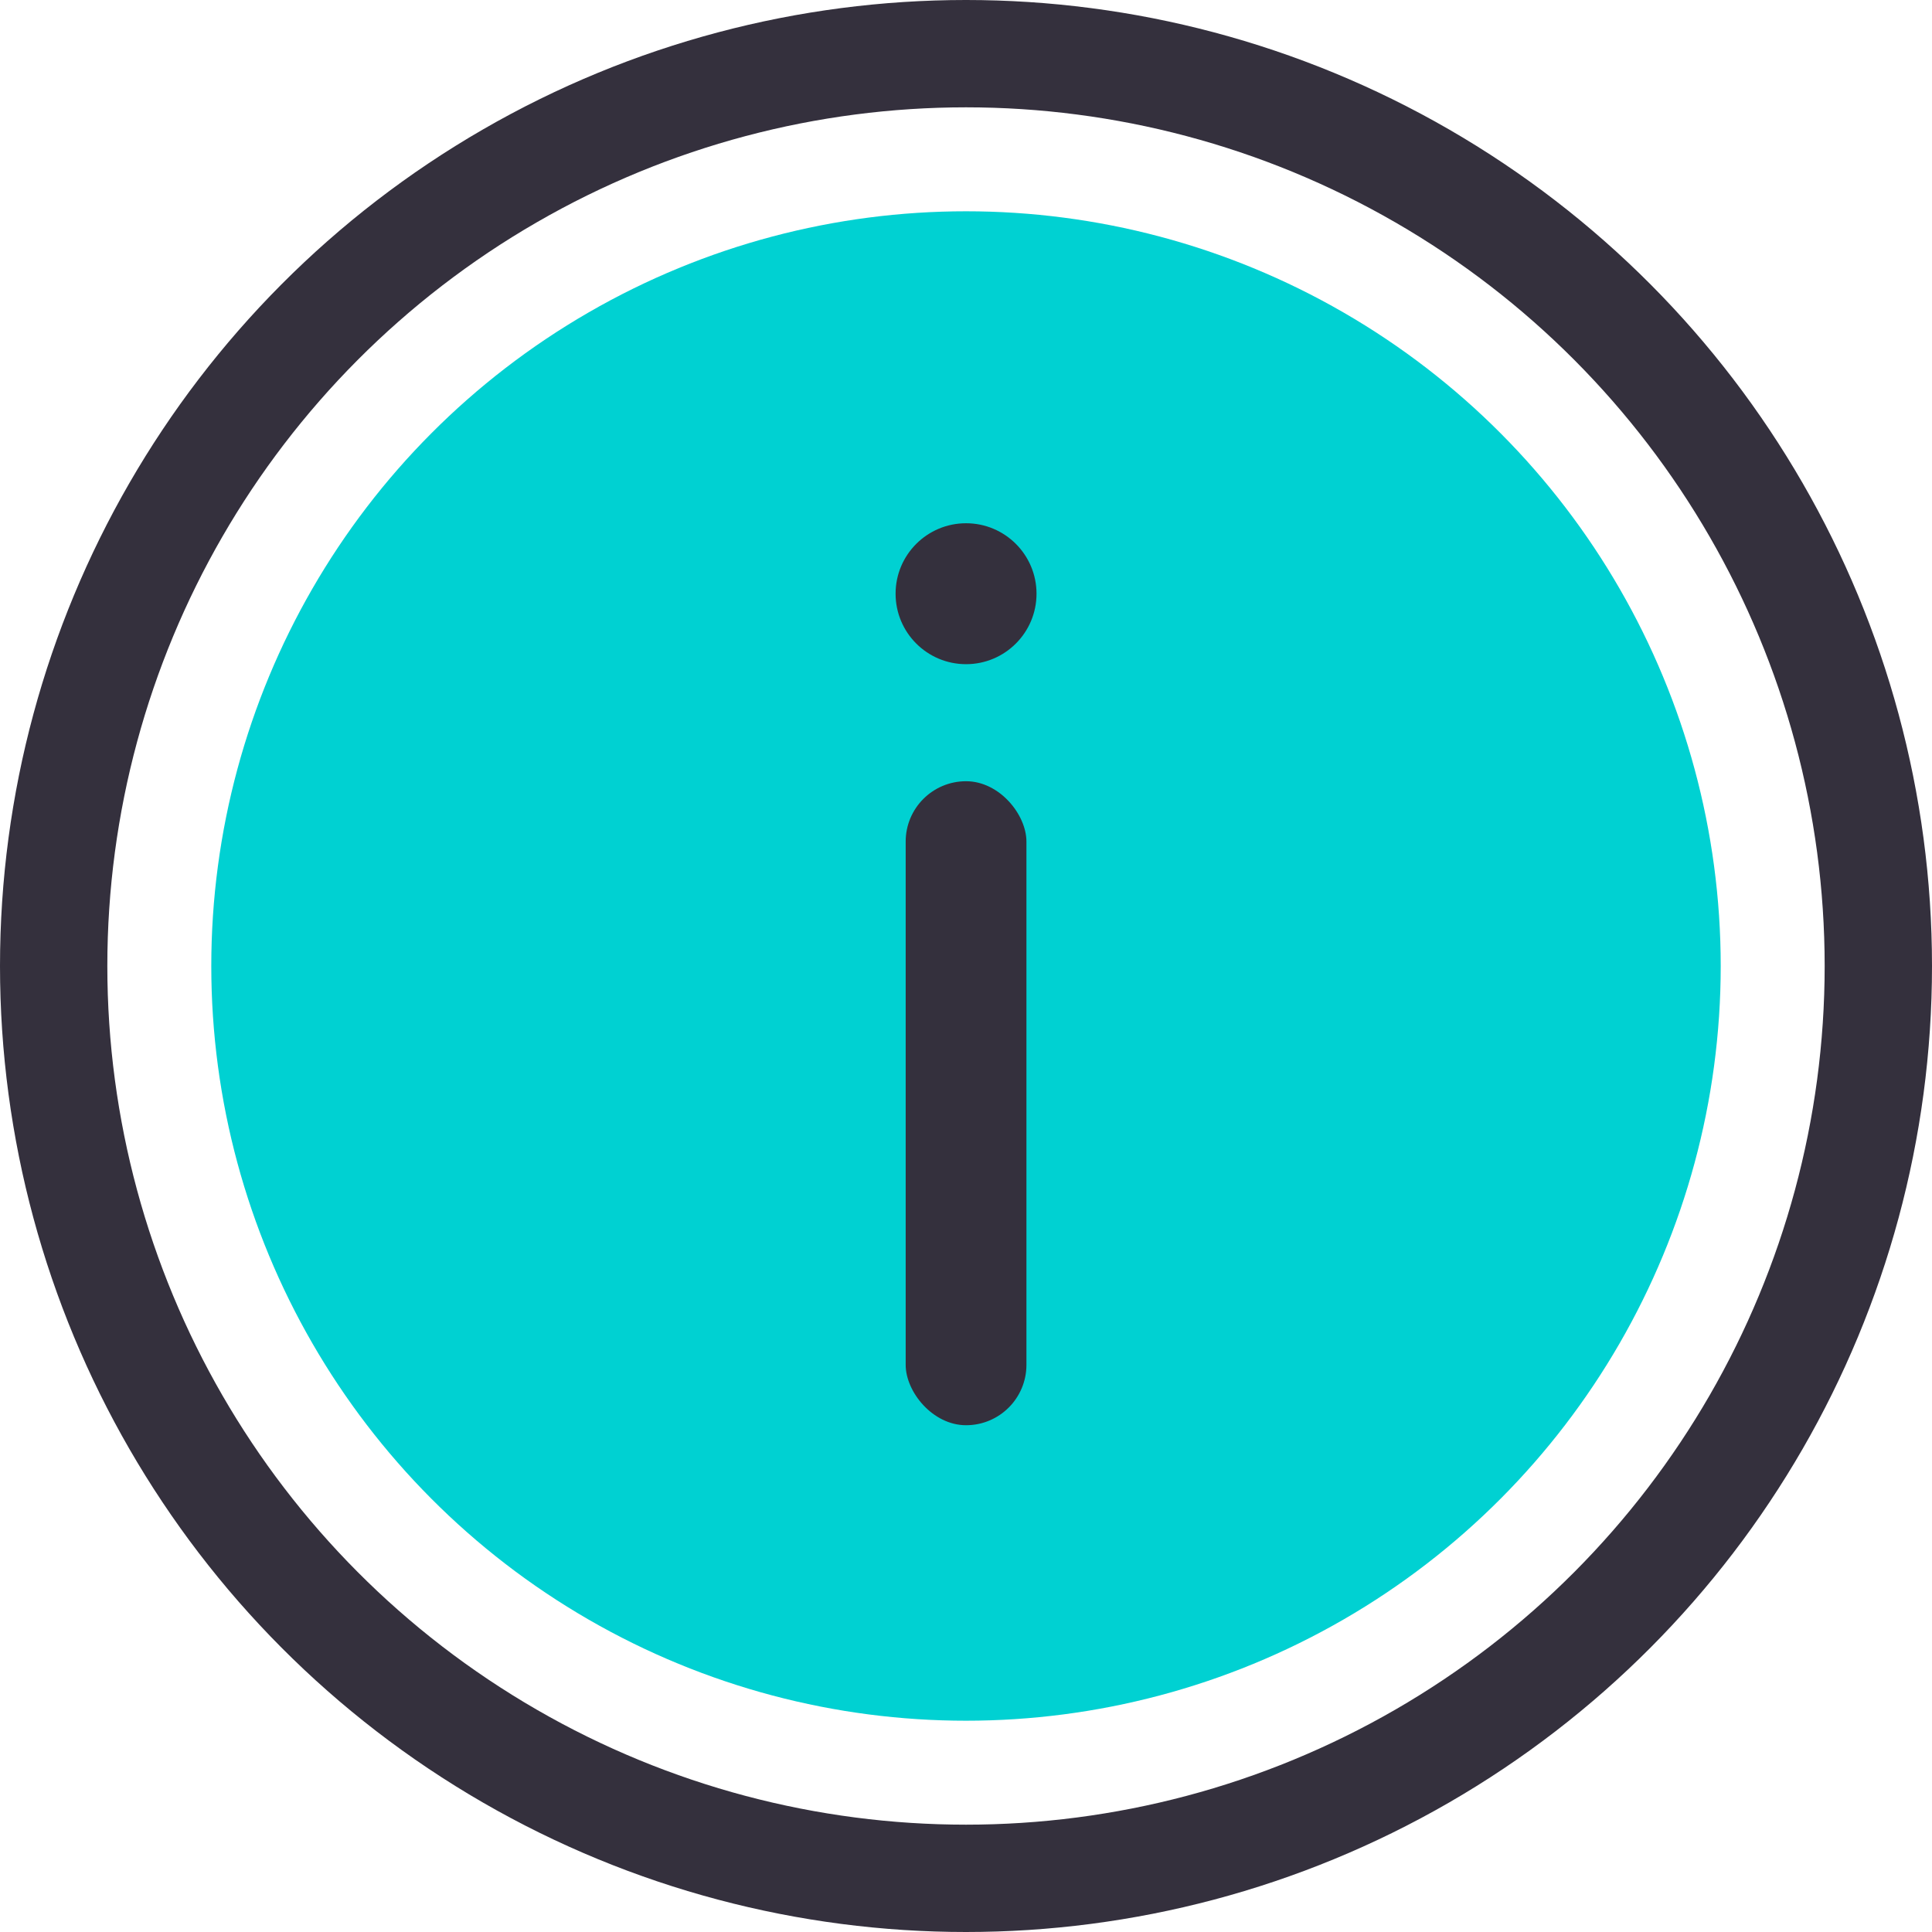 <svg xmlns="http://www.w3.org/2000/svg" width="36" height="36" viewBox="0 0 36 36">
    <g fill="none" fill-rule="evenodd">
        <g>
            <g>
                <g transform="translate(-274 -443) translate(268 437) translate(6 6)">
                    <circle cx="18" cy="18" r="17" stroke="#34303D" stroke-width="2"/>
                    <circle cx="18" cy="18" r="14.063" fill="#00D1D2"/>
                    <g fill="#34303D">
                        <g transform="translate(16.364 9.182) translate(.324 .068)">
                            <circle cx="1.313" cy="1.813" r="1.313"/>
                            <rect width="2.25" height="12" x=".188" y="5.307" rx="1.125"/>
                        </g>
                    </g>
                </g>
            </g>
        </g>
    </g>
</svg>
